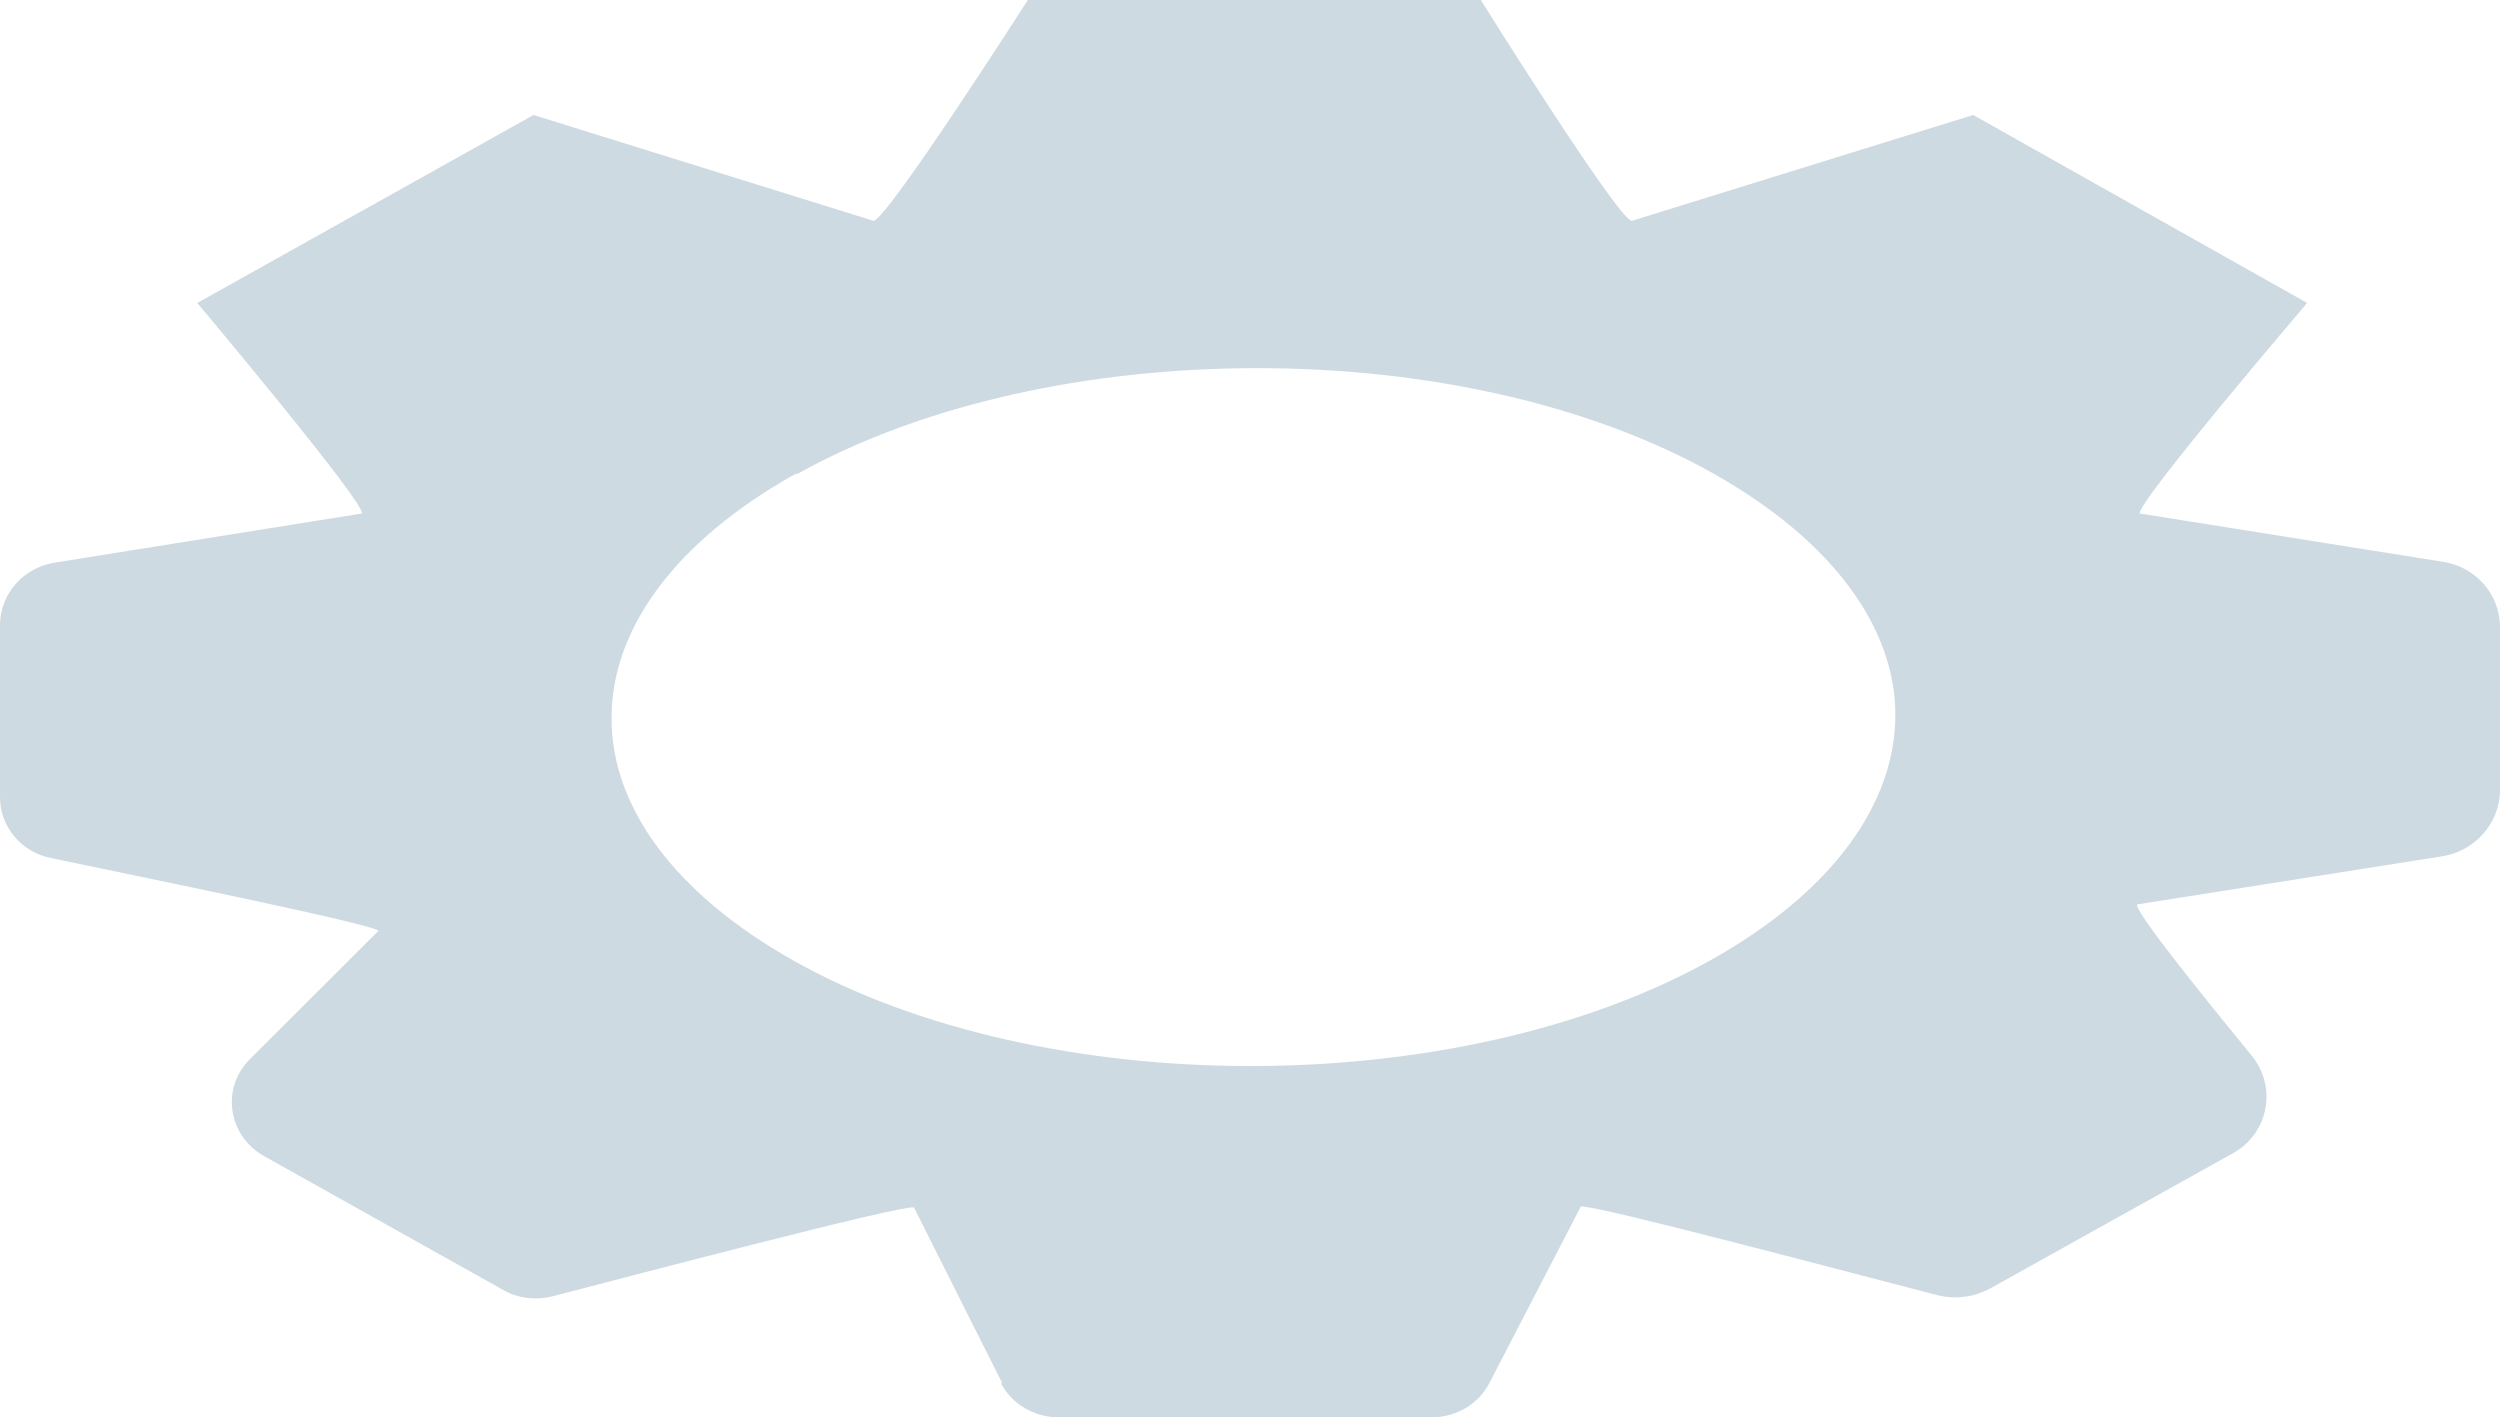 <?xml version="1.0" encoding="utf-8"?>
<svg xmlns="http://www.w3.org/2000/svg" fill="none" height="100%" overflow="visible" preserveAspectRatio="none" style="display: block;" viewBox="0 0 11.85 6.718" width="100%">
<path d="M3.771 2.246C3.19 2.571 2.895 2.992 2.899 3.409C2.899 3.818 3.19 4.231 3.759 4.552C4.349 4.885 5.138 5.053 5.927 5.053C6.72 5.053 7.509 4.885 8.107 4.552C8.689 4.227 8.984 3.806 8.984 3.389C8.984 2.98 8.693 2.567 8.124 2.246C7.534 1.913 6.749 1.745 5.96 1.745C5.167 1.745 4.378 1.913 3.78 2.246H3.771ZM4.751 6.557L4.332 5.723C4.27 5.711 2.961 6.056 2.621 6.144C2.542 6.164 2.459 6.156 2.388 6.116L1.25 5.479C1.08 5.382 1.047 5.158 1.184 5.021L1.794 4.412C1.769 4.38 0.66 4.155 0.241 4.067C0.1 4.039 0 3.918 0 3.778V2.956C0.004 2.812 0.112 2.691 0.258 2.667L1.715 2.434C1.74 2.394 0.935 1.436 0.935 1.436L2.529 0.545L4.141 1.047C4.212 1.031 4.872 0 4.872 0H7.019C7.019 0 7.663 1.031 7.734 1.047L9.353 0.545L10.936 1.436C10.936 1.436 10.118 2.394 10.143 2.434L11.58 2.663C11.737 2.687 11.85 2.82 11.85 2.972V3.754C11.845 3.906 11.729 4.035 11.575 4.059L10.13 4.287C10.113 4.316 10.471 4.757 10.674 5.005C10.795 5.154 10.753 5.374 10.583 5.467L9.432 6.108C9.358 6.148 9.27 6.16 9.187 6.14C8.842 6.052 7.551 5.707 7.493 5.719L7.061 6.553C7.011 6.654 6.903 6.718 6.787 6.718H5.017C4.901 6.718 4.793 6.654 4.743 6.553L4.751 6.557Z" fill="#C4D3DB" id="Vector" opacity="0.83"/>
</svg>